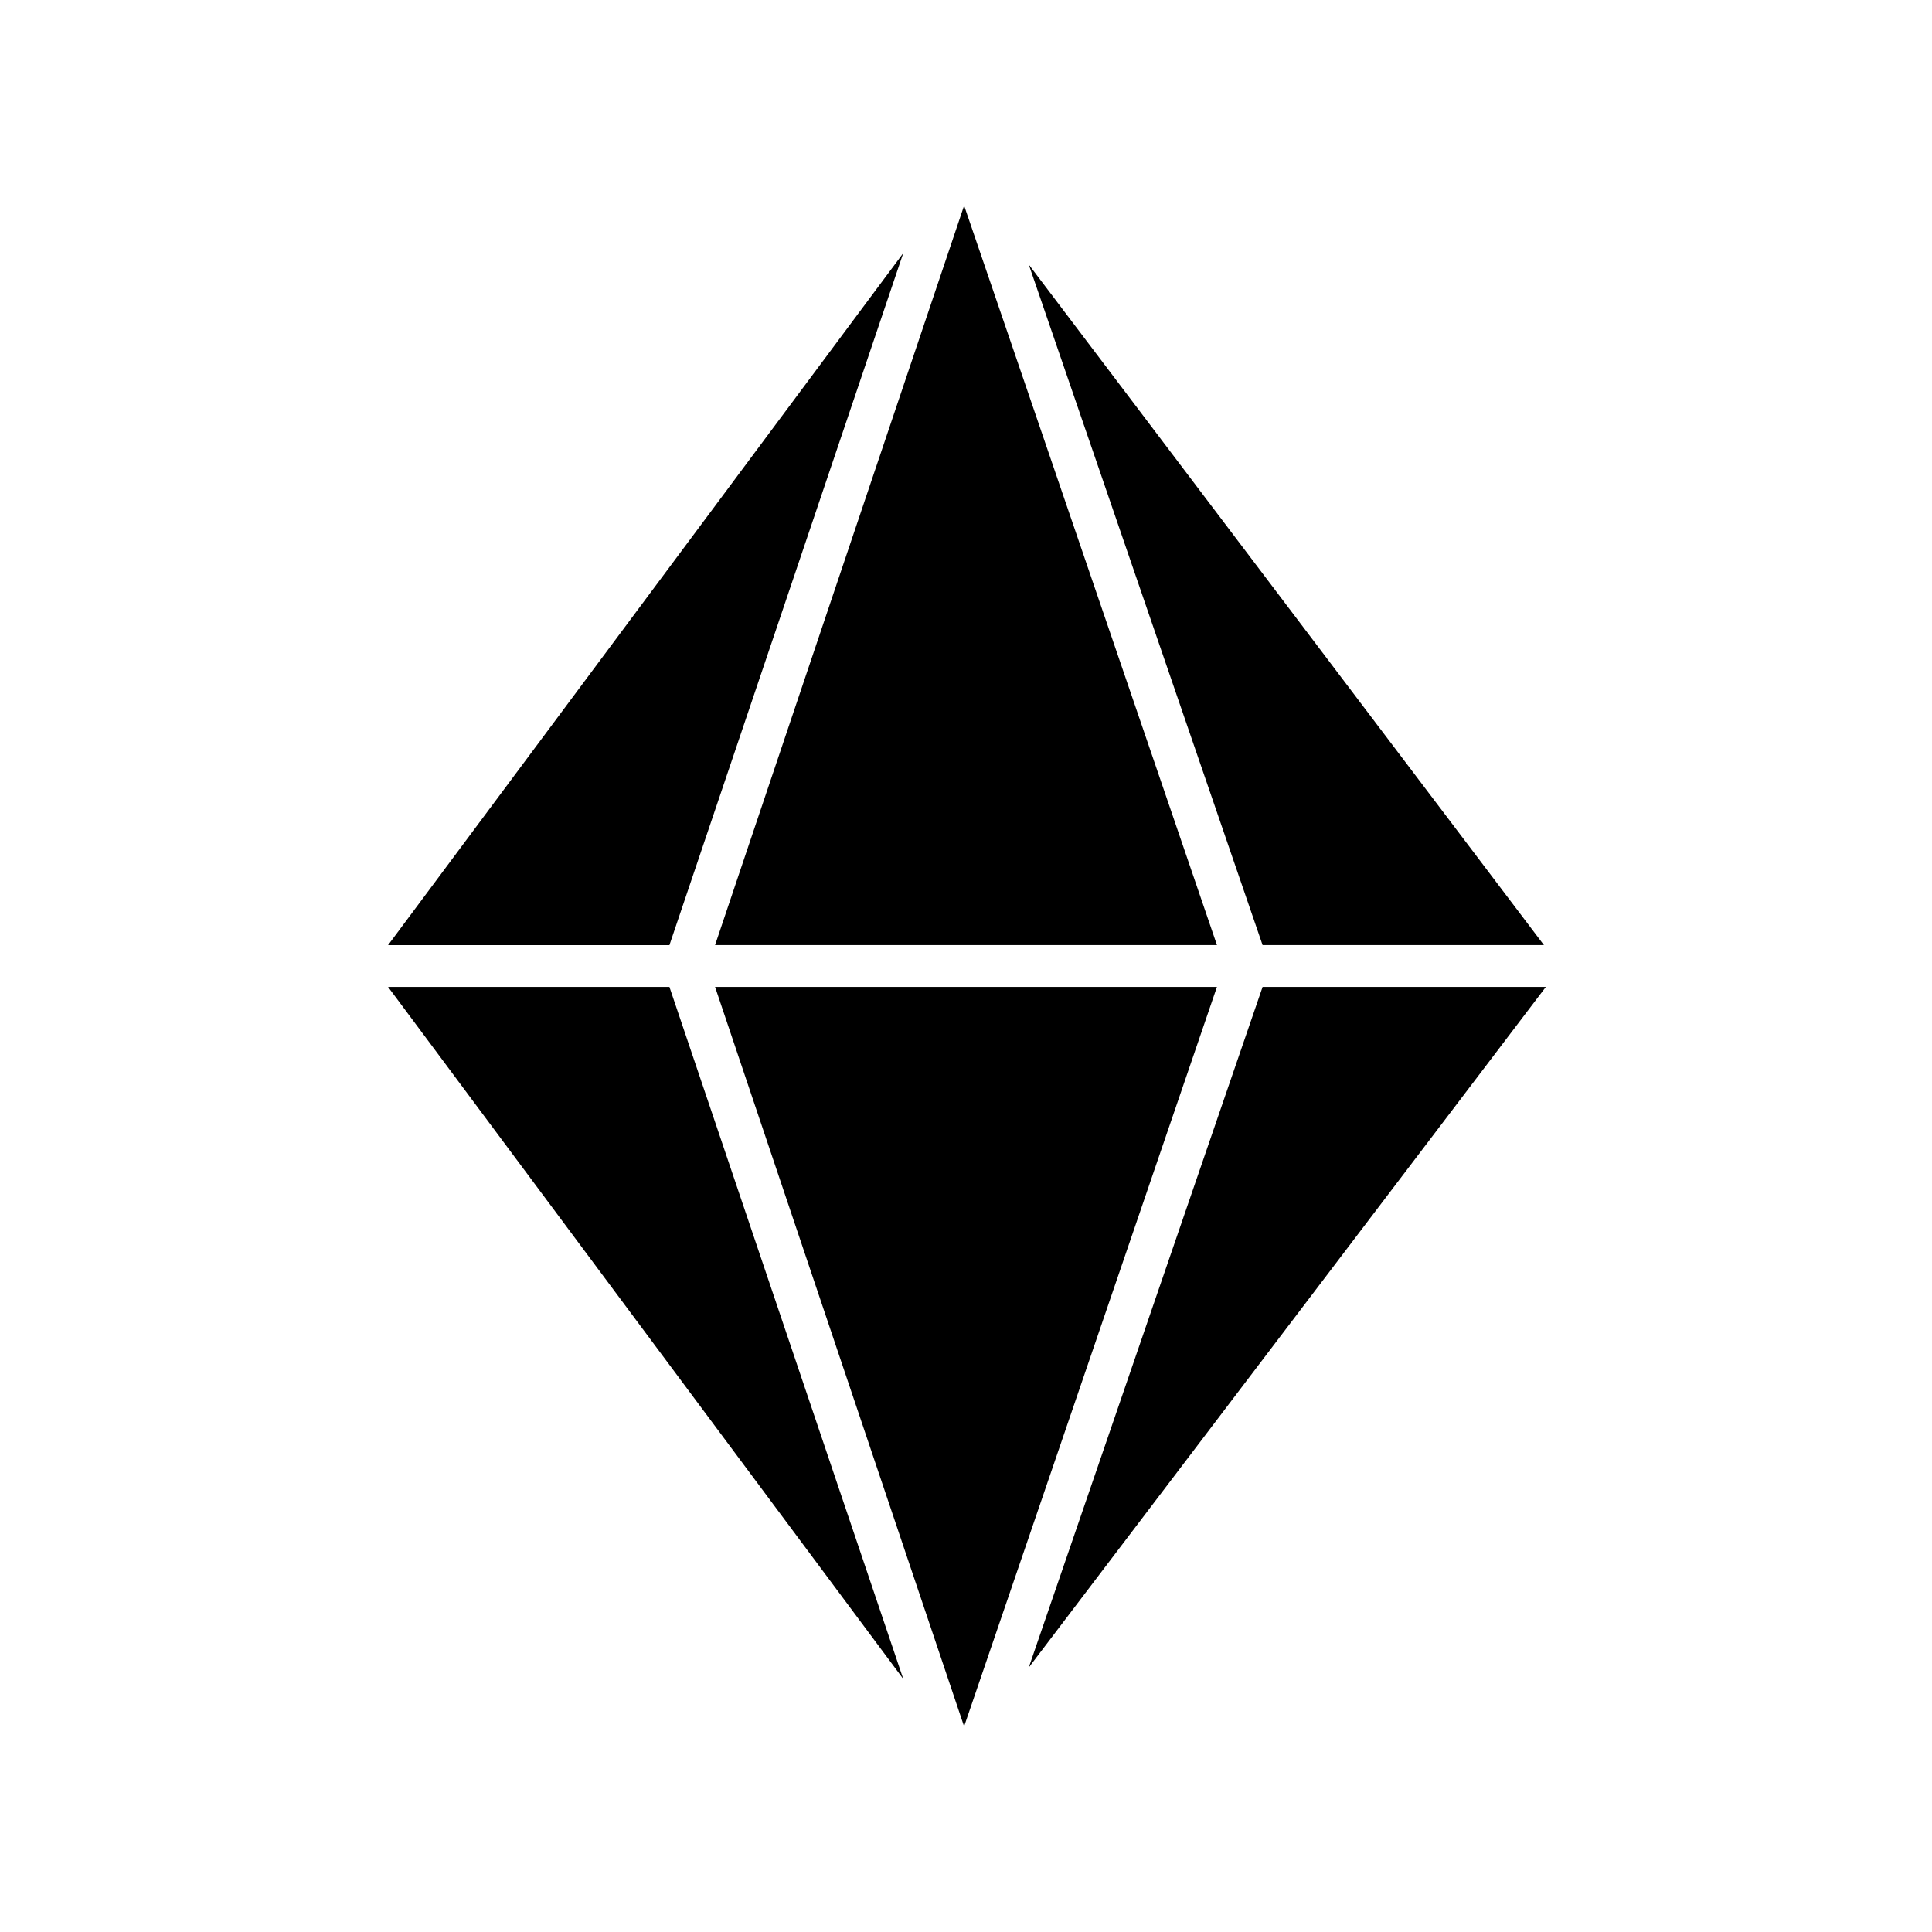 <?xml version="1.0" encoding="UTF-8"?>
<!-- Uploaded to: SVG Repo, www.svgrepo.com, Generator: SVG Repo Mixer Tools -->
<svg fill="#000000" width="800px" height="800px" version="1.1" viewBox="144 144 512 512" xmlns="http://www.w3.org/2000/svg">
 <path d="m553.16 394.46h-74.562l-61.969-180.36zm-219.66 11.082h133l-67.004 195.98zm66-207.06 67.008 195.98h-133.01zm-16.125 12.594-61.969 183.39h-74.562zm-61.969 194.47 61.969 183.39-136.53-183.39zm95.223 180.36 61.969-180.36h75.066z"/>
</svg>